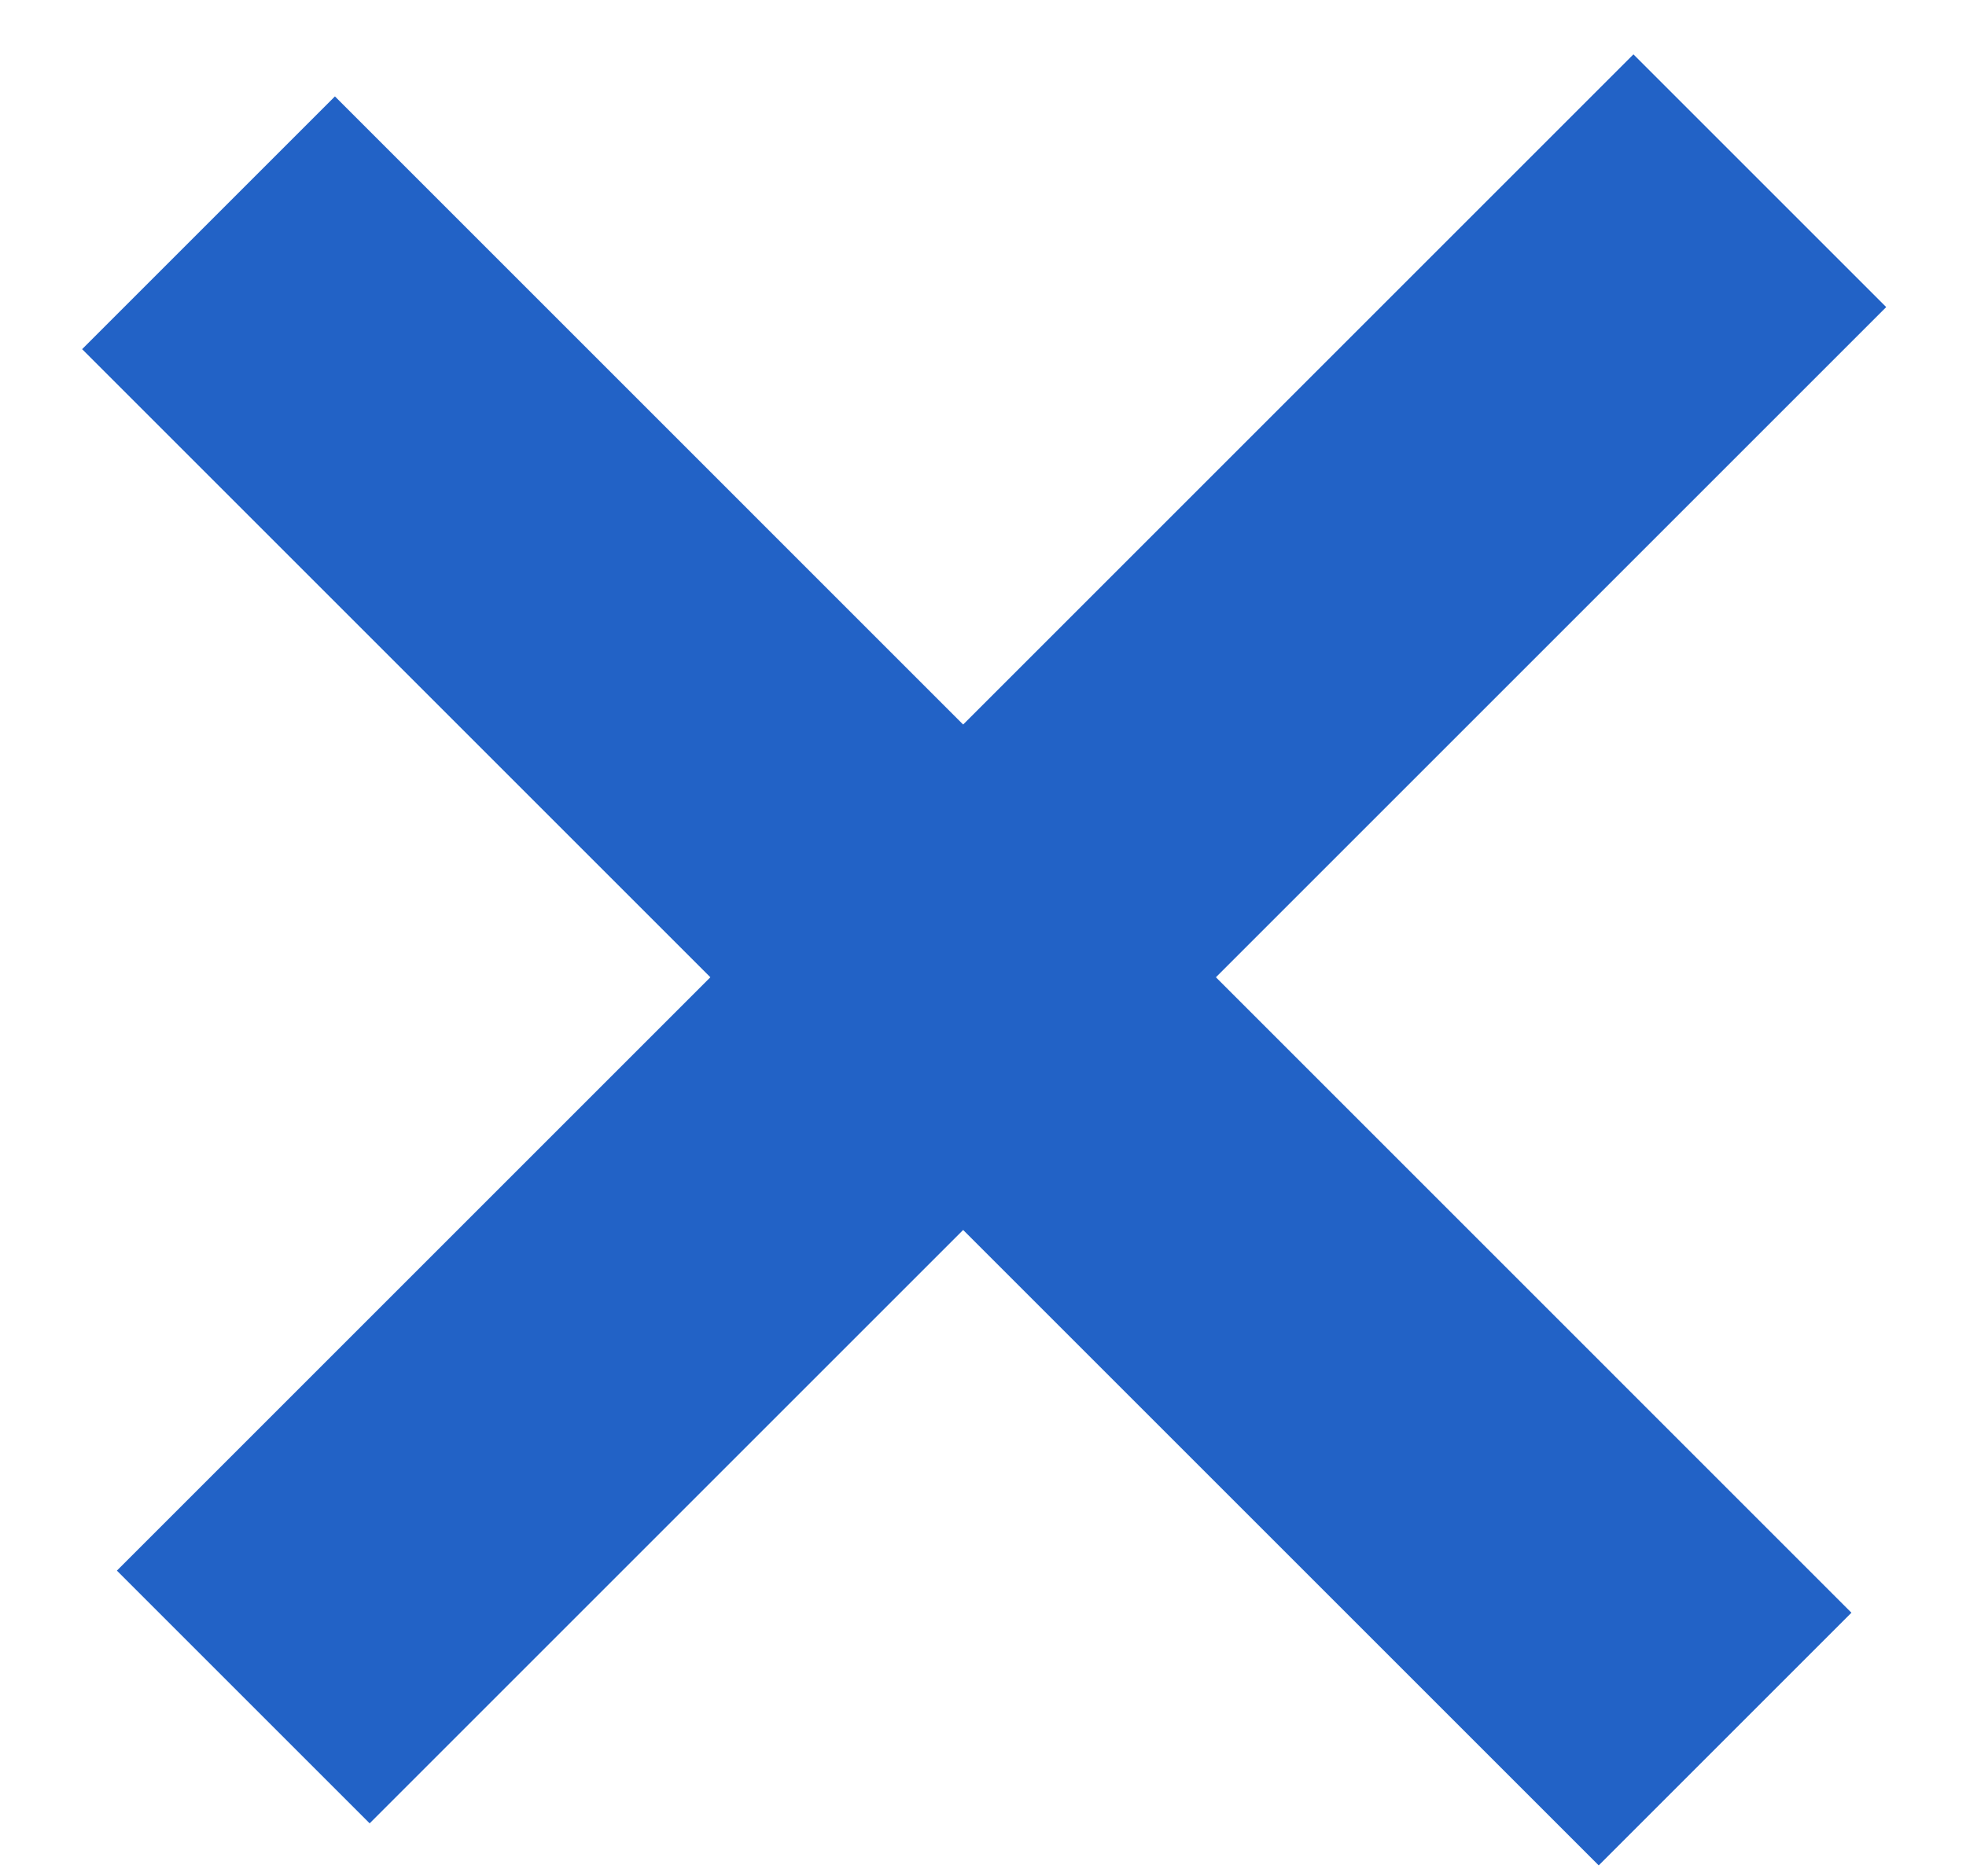 <svg width="22" height="21" viewBox="0 0 22 21" fill="none" xmlns="http://www.w3.org/2000/svg">
<rect x="1.308" y="17.579" width="24" height="4" transform="rotate(-45 1.308 17.579)" fill="#2262C6"/>
<path d="M3.748 1.079L20.718 18.05L17.89 20.878L0.919 3.908L3.748 1.079Z" fill="#2262C6"/>
</svg>
